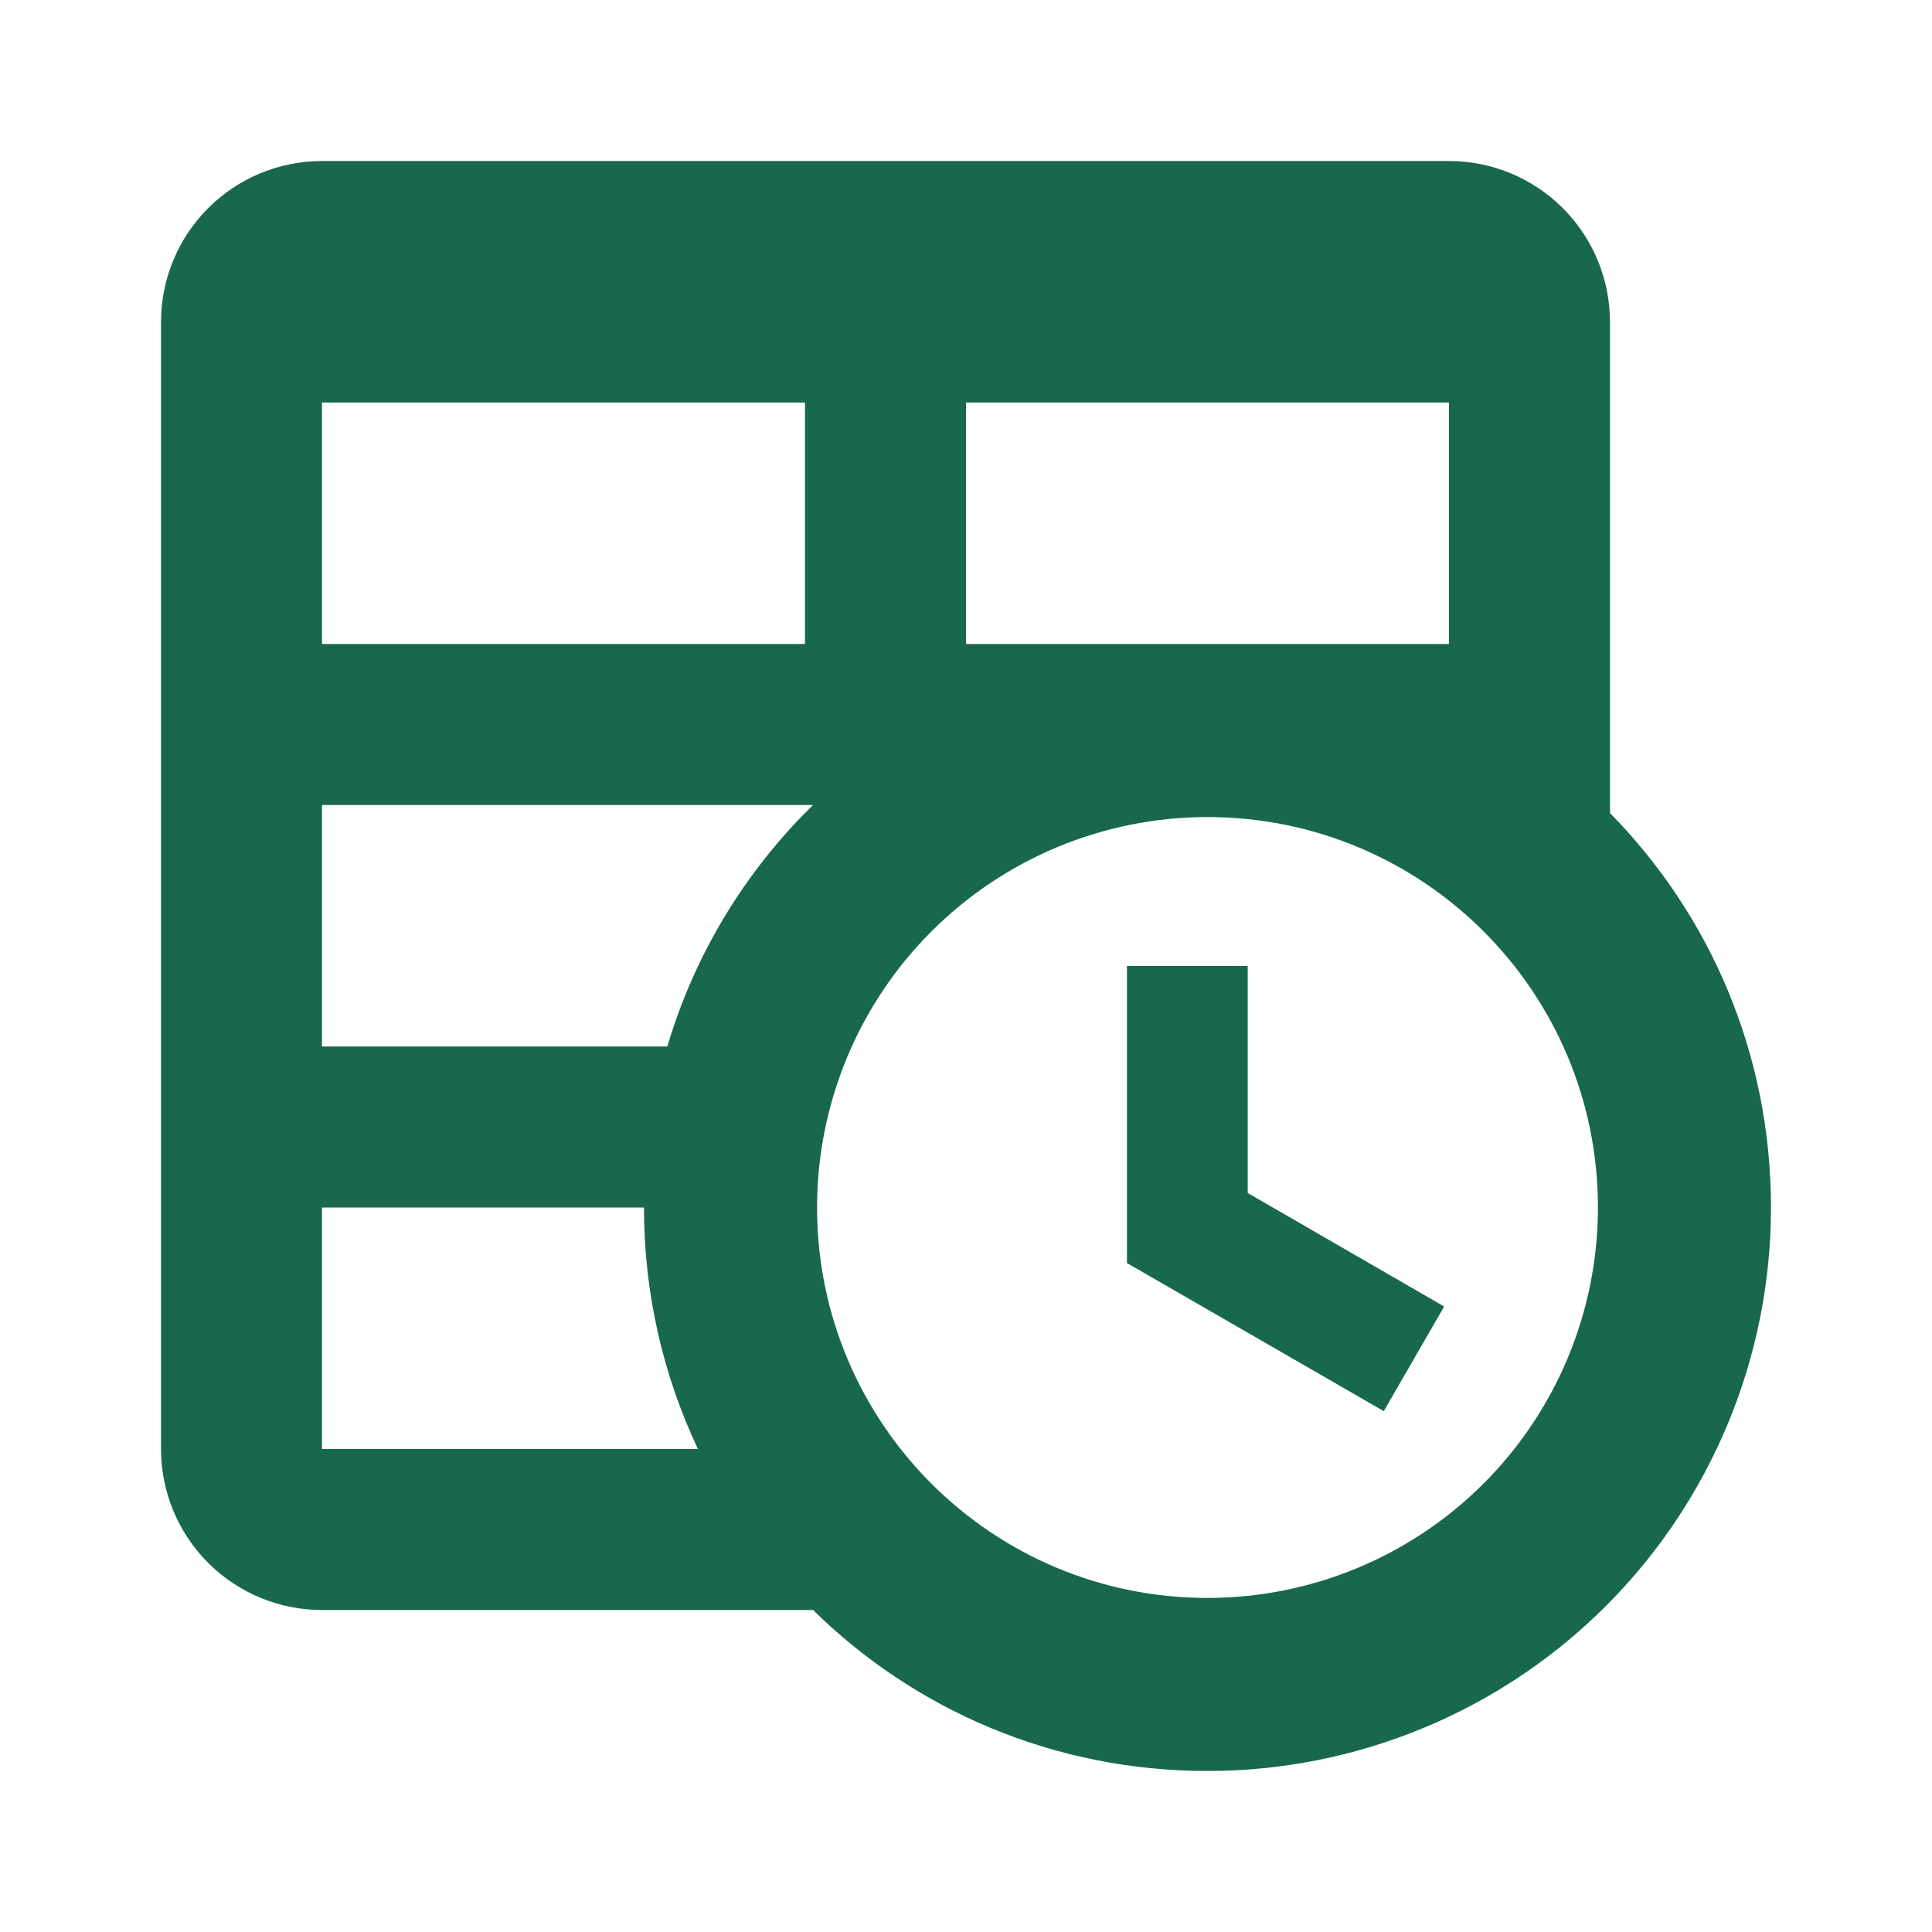 <svg width="44" height="44" viewBox="0 0 44 44" fill="none" xmlns="http://www.w3.org/2000/svg">
<path d="M25.666 22H28.416V27.17L32.89 29.755L31.515 32.138L25.666 28.765V22ZM7.333 3.667H33C33.972 3.667 34.905 4.053 35.593 4.741C36.28 5.428 36.666 6.361 36.666 7.333V18.517C38.94 20.827 40.333 23.998 40.333 27.5C40.333 30.904 38.981 34.168 36.574 36.575C34.168 38.981 30.904 40.333 27.5 40.333C23.998 40.333 20.826 38.94 18.517 36.667H7.333C6.361 36.667 5.428 36.28 4.74 35.593C4.053 34.905 3.667 33.972 3.667 33V7.333C3.667 6.361 4.053 5.428 4.74 4.741C5.428 4.053 6.361 3.667 7.333 3.667ZM7.333 27.5V33H15.895C15.107 31.332 14.666 29.462 14.666 27.5H7.333ZM7.333 14.667H18.333V9.167H7.333V14.667ZM33 14.667V9.167H22V14.667H33ZM7.333 23.833H15.198C15.822 21.725 16.977 19.837 18.517 18.333H7.333V23.833ZM27.5 18.608C25.142 18.608 22.88 19.545 21.212 21.213C19.545 22.88 18.608 25.142 18.608 27.5C18.608 32.413 22.587 36.392 27.5 36.392C28.668 36.392 29.824 36.162 30.902 35.715C31.981 35.268 32.962 34.613 33.787 33.787C34.613 32.962 35.268 31.981 35.715 30.903C36.161 29.824 36.392 28.668 36.392 27.5C36.392 22.587 32.413 18.608 27.5 18.608Z" fill="#18684B"/>
</svg>
